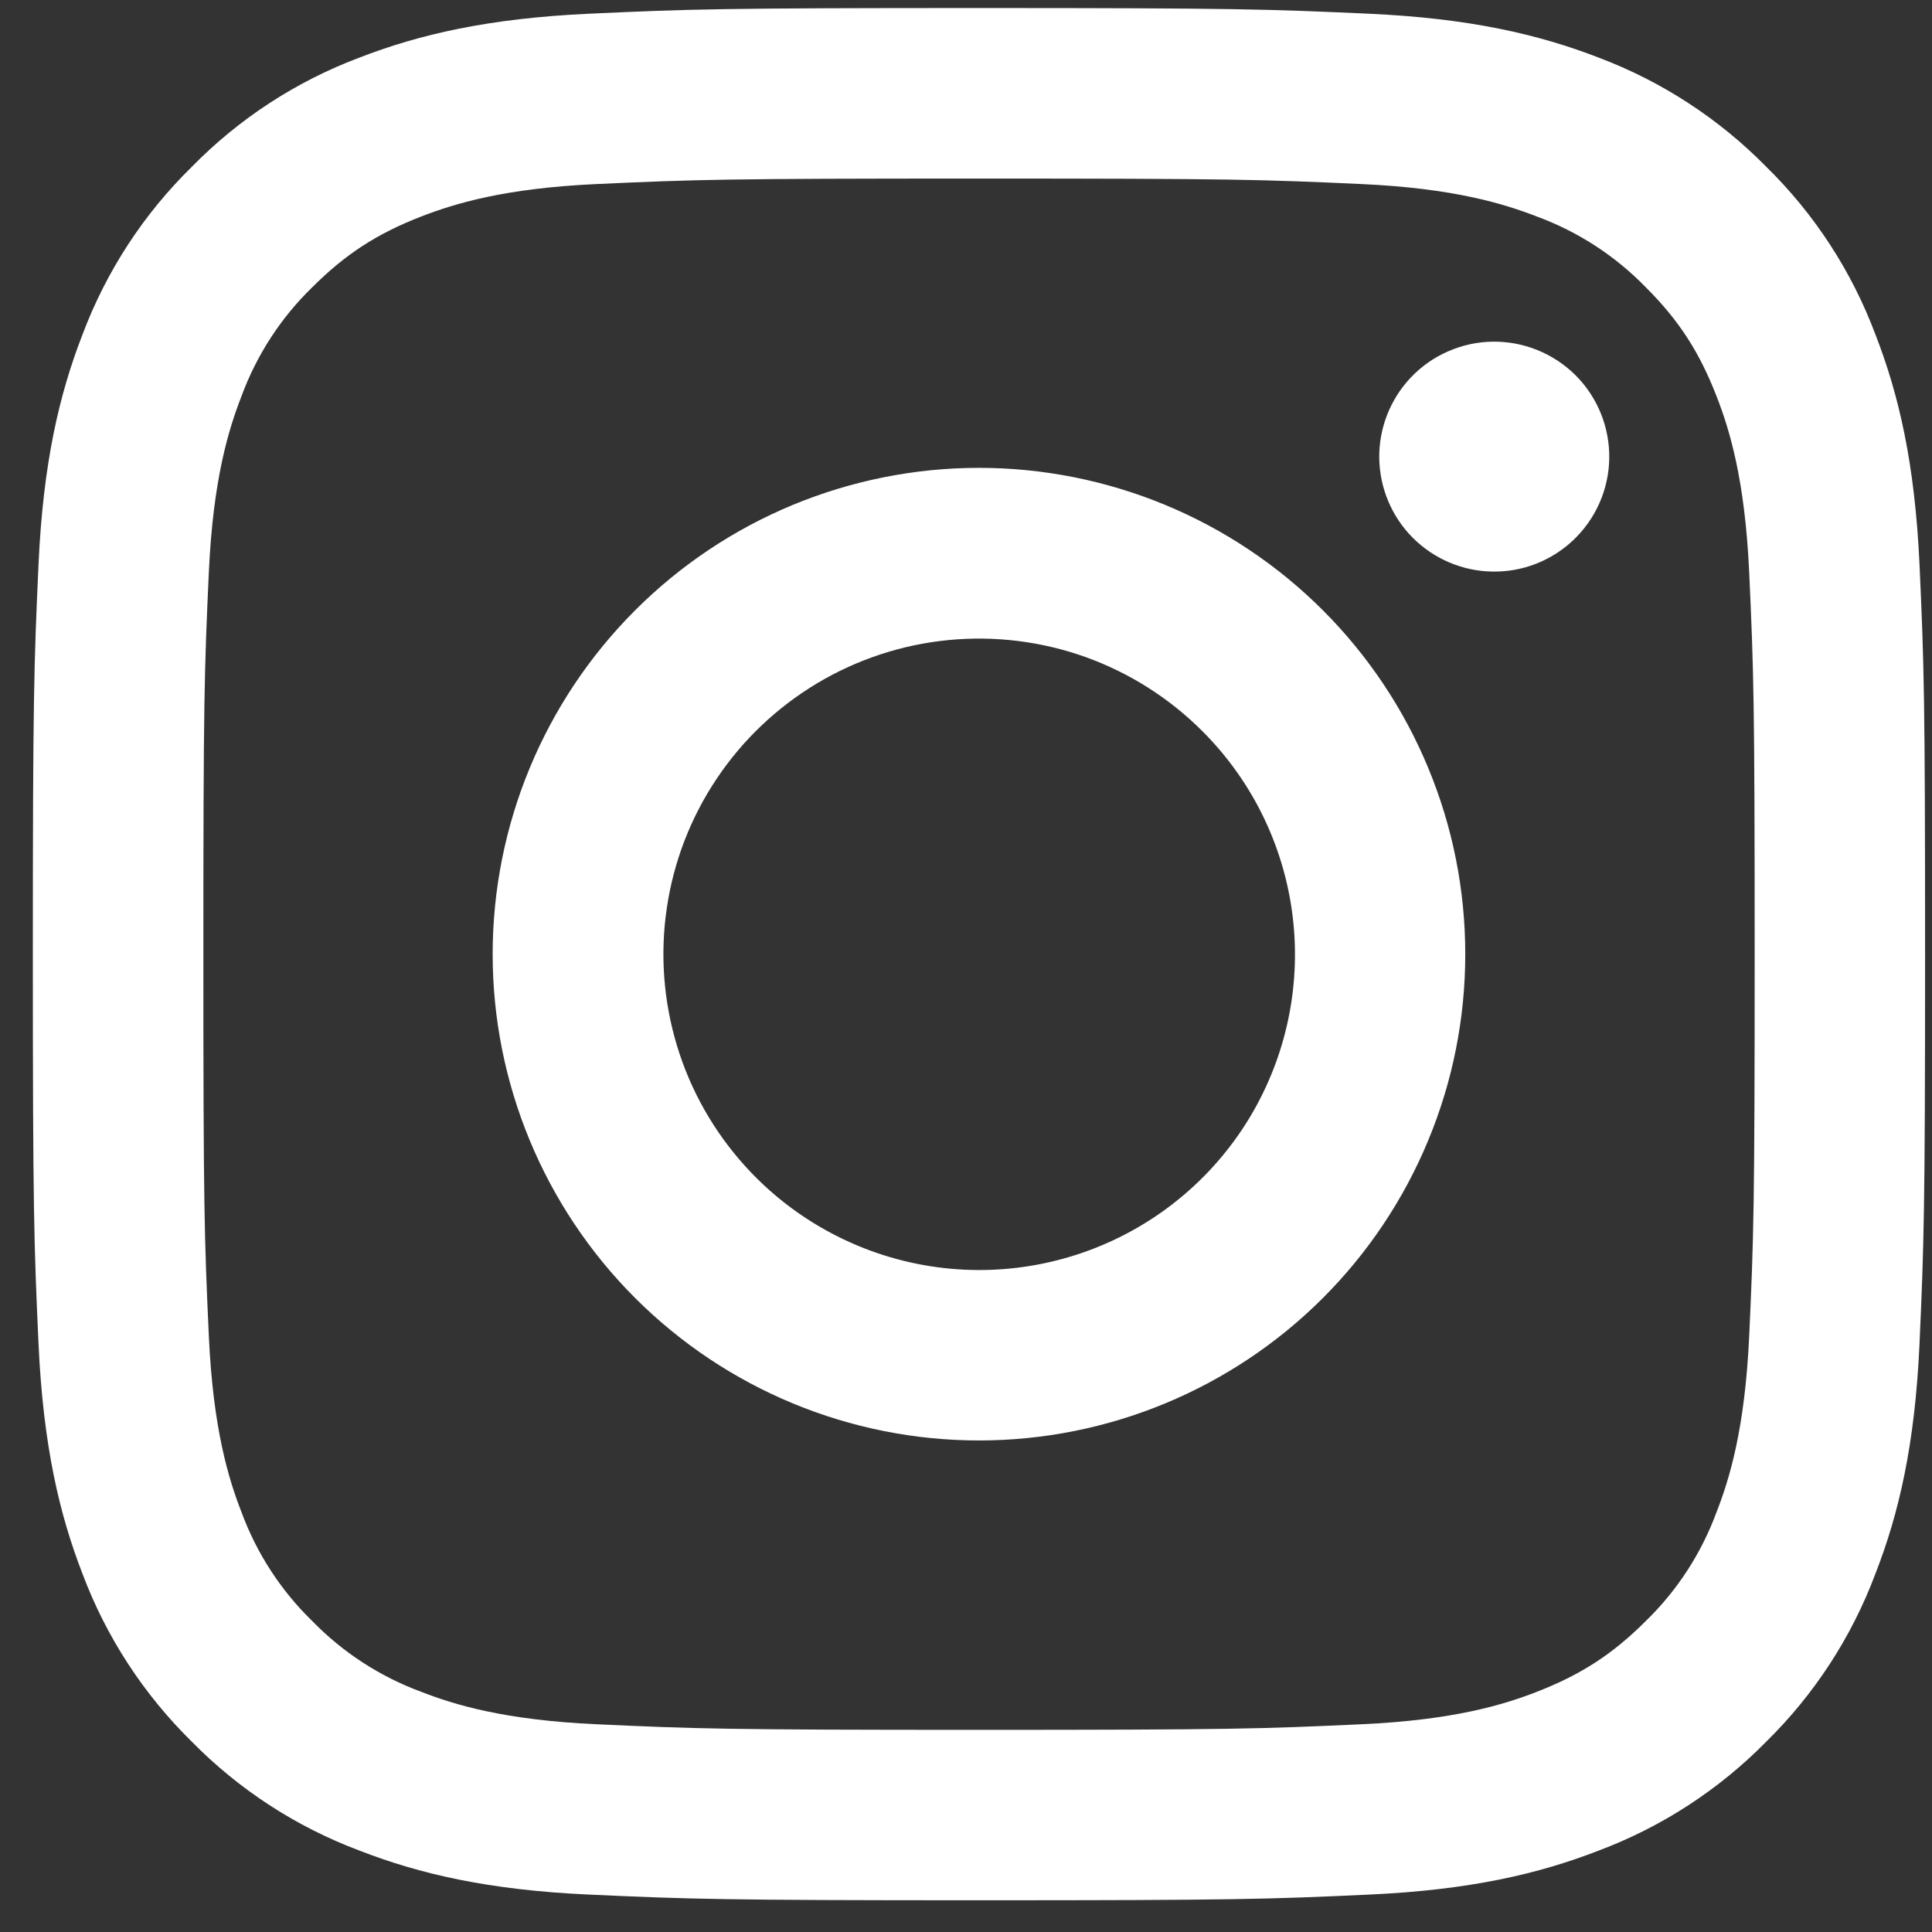 <svg width="19" height="19" viewBox="0 0 19 19" fill="none" xmlns="http://www.w3.org/2000/svg">
<rect x="0" y="0" width="19" height="19" fill="#333333" stroke="none"/>
<path fill-rule="evenodd" clip-rule="evenodd" d="M5.792 0.135C6.784 0.089 7.101 0.079 9.628 0.079C12.155 0.079 12.472 0.09 13.463 0.135C14.454 0.18 15.131 0.338 15.723 0.567C16.343 0.801 16.906 1.168 17.371 1.641C17.845 2.106 18.21 2.667 18.443 3.288C18.674 3.88 18.831 4.557 18.877 5.547C18.922 6.541 18.932 6.857 18.932 9.384C18.932 11.911 18.921 12.227 18.877 13.22C18.832 14.209 18.674 14.886 18.443 15.478C18.21 16.099 17.844 16.662 17.371 17.127C16.906 17.6 16.343 17.966 15.723 18.199C15.131 18.429 14.454 18.587 13.465 18.632C12.472 18.678 12.155 18.688 9.628 18.688C7.101 18.688 6.784 18.677 5.792 18.632C4.802 18.587 4.126 18.429 3.534 18.199C2.913 17.966 2.35 17.6 1.885 17.127C1.412 16.662 1.045 16.099 0.812 15.479C0.582 14.887 0.425 14.21 0.379 13.22C0.334 12.226 0.323 11.91 0.323 9.384C0.323 6.856 0.334 6.54 0.379 5.548C0.424 4.557 0.582 3.88 0.812 3.288C1.046 2.667 1.412 2.105 1.886 1.641C2.35 1.167 2.912 0.801 3.533 0.567C4.125 0.338 4.801 0.181 5.791 0.135H5.792ZM13.388 1.81C12.407 1.765 12.112 1.756 9.628 1.756C7.144 1.756 6.849 1.765 5.868 1.81C4.96 1.851 4.468 2.003 4.14 2.13C3.706 2.299 3.396 2.5 3.07 2.826C2.761 3.126 2.524 3.492 2.375 3.896C2.247 4.224 2.096 4.716 2.054 5.624C2.009 6.605 2 6.899 2 9.384C2 11.868 2.009 12.162 2.054 13.143C2.096 14.051 2.247 14.543 2.375 14.871C2.524 15.275 2.761 15.641 3.07 15.941C3.37 16.25 3.737 16.488 4.14 16.637C4.468 16.765 4.96 16.916 5.868 16.957C6.849 17.002 7.143 17.012 9.628 17.012C12.113 17.012 12.407 17.002 13.388 16.957C14.295 16.916 14.788 16.765 15.116 16.637C15.55 16.468 15.86 16.267 16.186 15.941C16.495 15.641 16.732 15.275 16.881 14.871C17.009 14.543 17.16 14.051 17.202 13.143C17.247 12.162 17.256 11.868 17.256 9.384C17.256 6.899 17.247 6.605 17.202 5.624C17.16 4.716 17.009 4.224 16.881 3.896C16.712 3.462 16.512 3.151 16.186 2.826C15.886 2.517 15.52 2.279 15.116 2.13C14.788 2.003 14.295 1.851 13.388 1.81ZM8.439 12.252C9.103 12.528 9.842 12.565 10.53 12.357C11.219 12.149 11.813 11.709 12.213 11.111C12.612 10.513 12.791 9.795 12.72 9.08C12.649 8.365 12.332 7.696 11.823 7.189C11.498 6.864 11.106 6.616 10.674 6.461C10.242 6.307 9.781 6.25 9.324 6.295C8.867 6.34 8.426 6.486 8.032 6.722C7.639 6.958 7.302 7.278 7.047 7.66C6.792 8.041 6.625 8.474 6.558 8.928C6.49 9.382 6.525 9.846 6.658 10.285C6.791 10.724 7.02 11.128 7.328 11.468C7.636 11.809 8.016 12.076 8.439 12.252ZM6.246 6.002C6.69 5.558 7.218 5.205 7.798 4.965C8.378 4.725 9 4.601 9.628 4.601C10.256 4.601 10.878 4.725 11.458 4.965C12.038 5.205 12.566 5.558 13.01 6.002C13.454 6.446 13.806 6.973 14.046 7.553C14.287 8.134 14.41 8.755 14.41 9.384C14.41 10.012 14.287 10.633 14.046 11.214C13.806 11.794 13.454 12.321 13.01 12.765C12.113 13.662 10.896 14.166 9.628 14.166C8.36 14.166 7.143 13.662 6.246 12.765C5.349 11.868 4.845 10.652 4.845 9.384C4.845 8.115 5.349 6.899 6.246 6.002ZM15.471 5.313C15.581 5.209 15.669 5.085 15.73 4.946C15.791 4.808 15.824 4.658 15.826 4.507C15.828 4.356 15.8 4.206 15.743 4.065C15.686 3.925 15.602 3.798 15.495 3.691C15.388 3.584 15.26 3.5 15.12 3.443C14.98 3.386 14.83 3.358 14.679 3.36C14.527 3.362 14.378 3.395 14.24 3.456C14.101 3.516 13.976 3.605 13.872 3.715C13.671 3.929 13.56 4.213 13.564 4.507C13.569 4.801 13.687 5.082 13.895 5.29C14.104 5.498 14.384 5.617 14.679 5.621C14.973 5.626 15.257 5.515 15.471 5.313Z" fill="white"/>
</svg>
